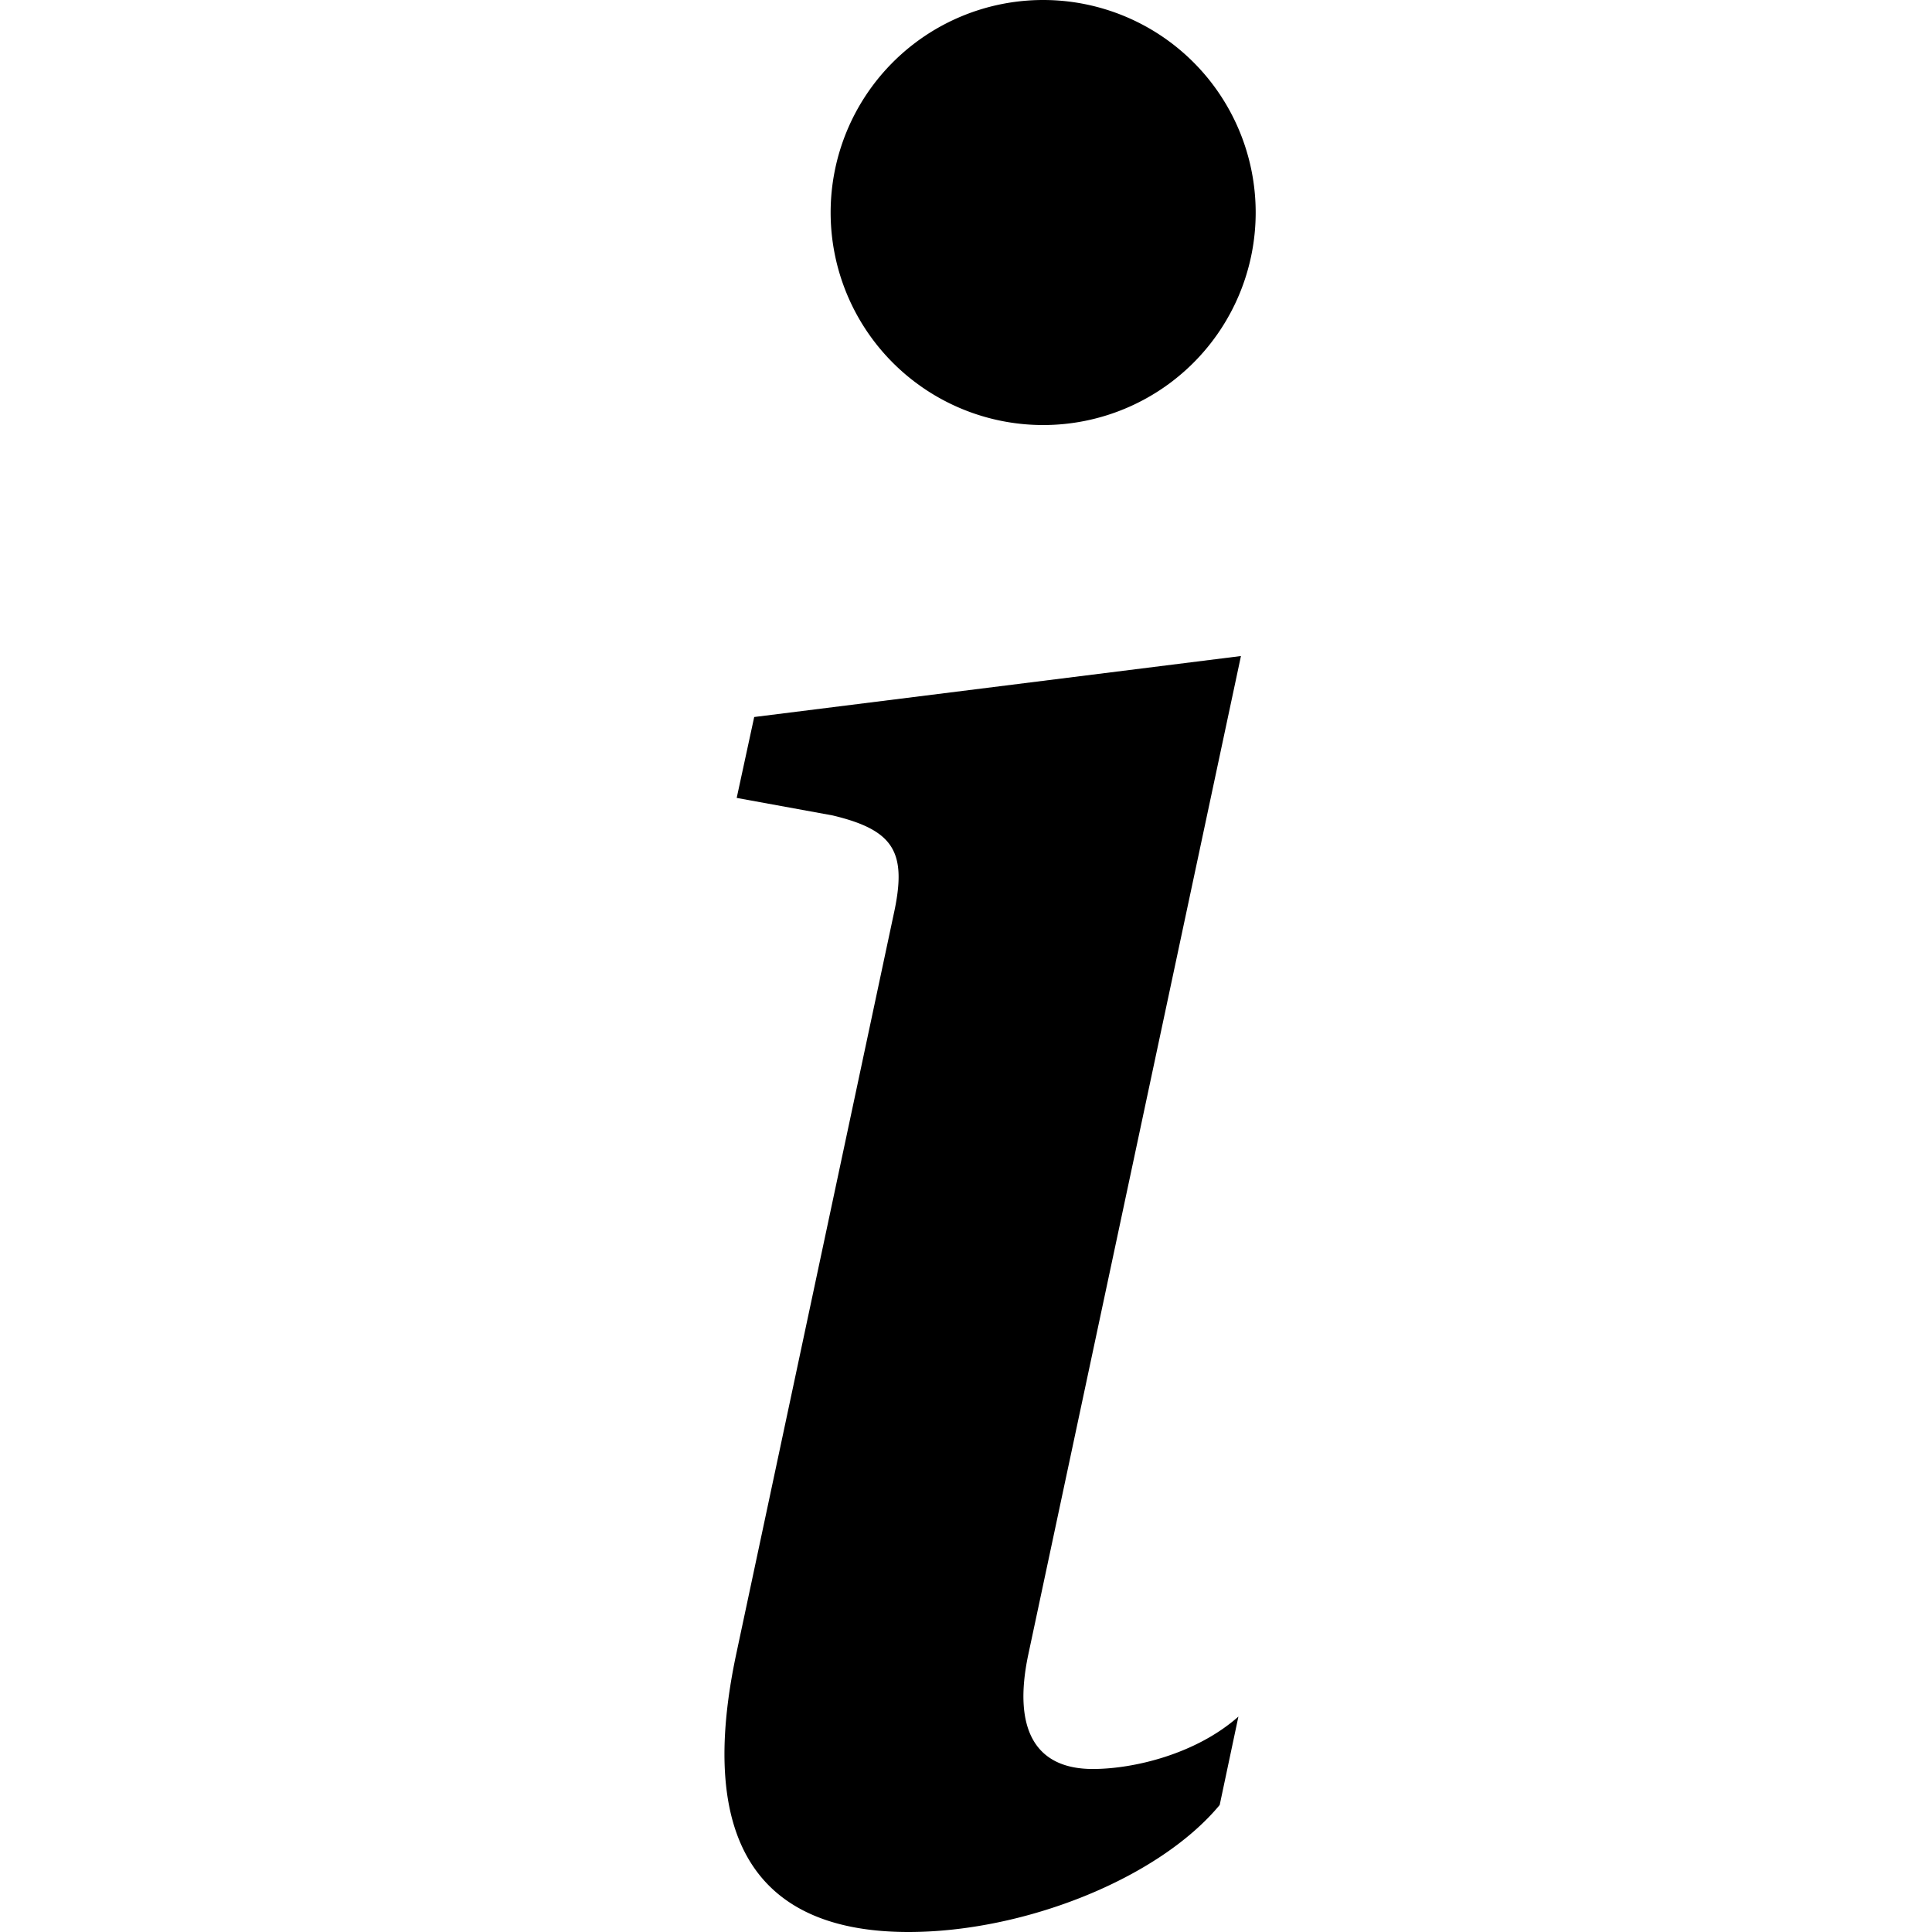 <?xml version="1.0" encoding="utf-8"?><!-- Скачано с сайта svg4.ru / Downloaded from svg4.ru -->
<svg width="800px" height="800px" viewBox="0 0 16 16" xmlns="http://www.w3.org/2000/svg" fill="#000000" class="bi bi-info-lg">
  <path d="m10.277 5.433-4.031.505-.145.67.794.145c.516.123.619.309.505.824L6.101 13.68c-.34 1.578.186 2.32 1.423 2.32.959 0 2.072-.443 2.577-1.052l.155-.732c-.35.31-.866.434-1.206.434-.485 0-.66-.34-.536-.939l1.763-8.278zm.122-3.673a1.76 1.76 0 1 1-3.52 0 1.76 1.76 0 0 1 3.52 0z"/>
</svg>